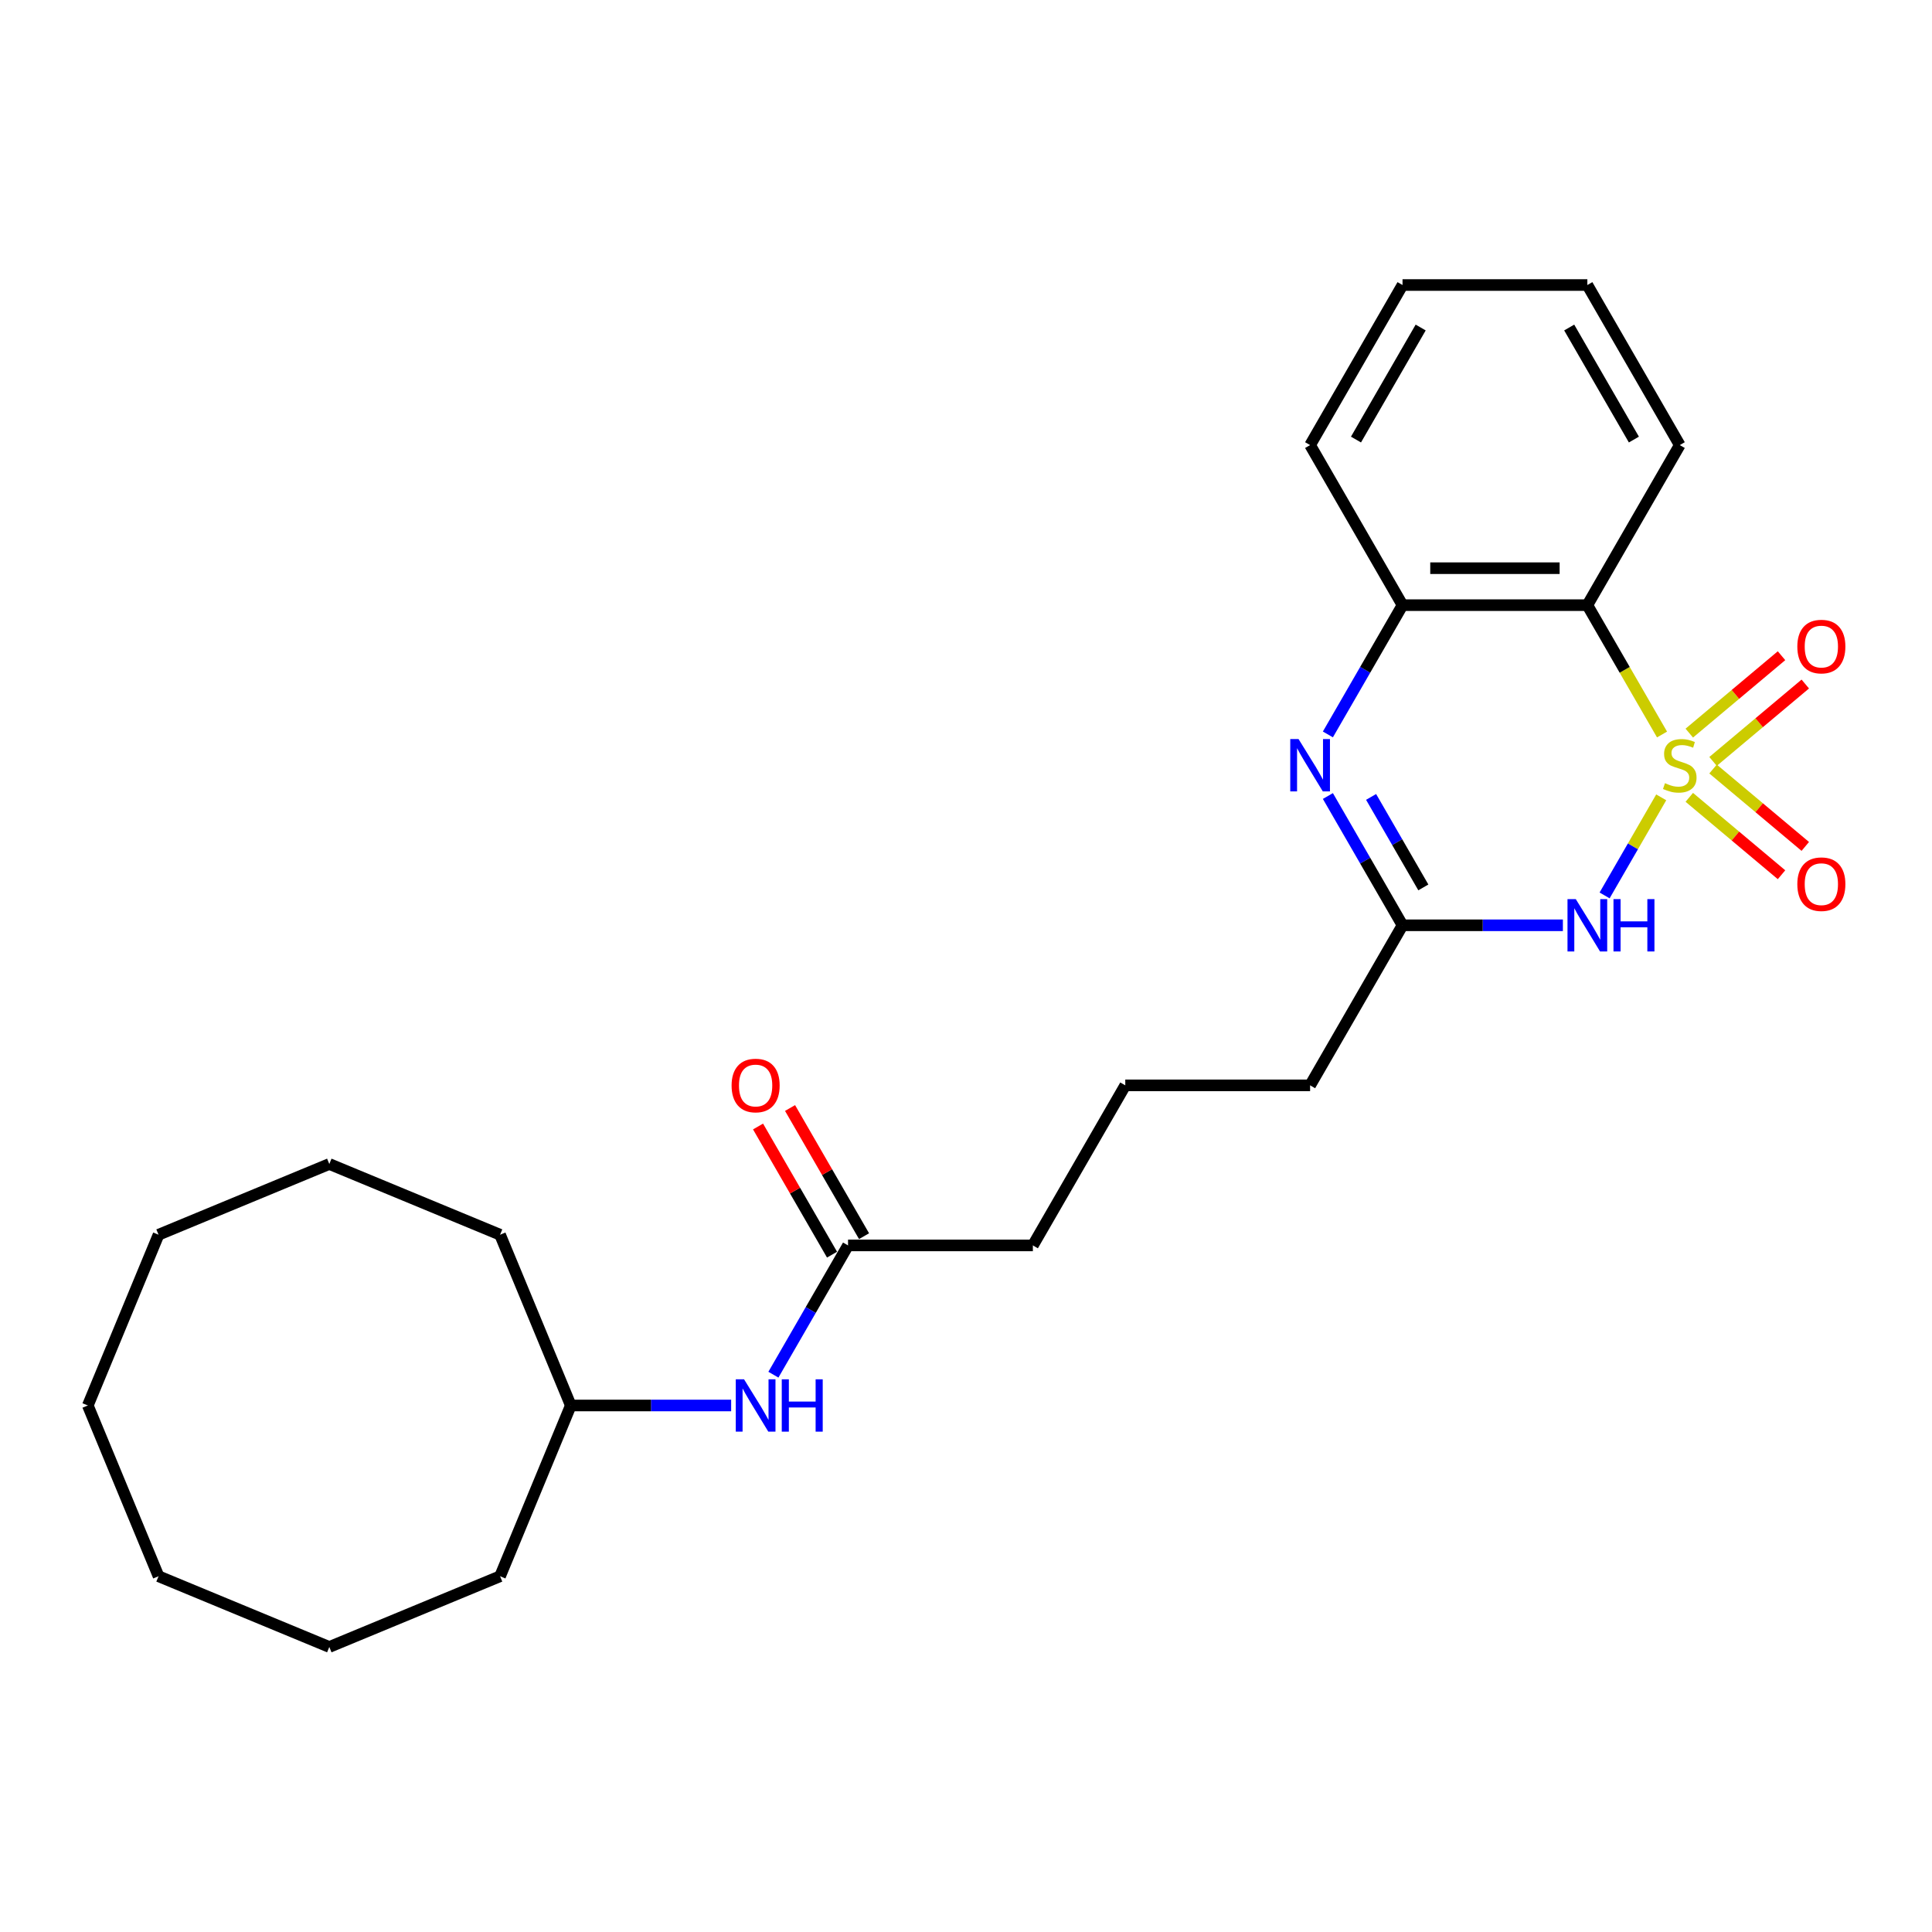 <?xml version='1.0' encoding='iso-8859-1'?>
<svg version='1.1' baseProfile='full'
              xmlns='http://www.w3.org/2000/svg'
                      xmlns:rdkit='http://www.rdkit.org/xml'
                      xmlns:xlink='http://www.w3.org/1999/xlink'
                  xml:space='preserve'
width='1000px' height='1000px' viewBox='0 0 1000 1000'>
<!-- END OF HEADER -->
<rect style='opacity:1.0;fill:#FFFFFF;stroke:none' width='1000' height='1000' x='0' y='0'> </rect>
<path class='bond-0' d='M 859.845,412.705 L 845.19,438.087' style='fill:none;fill-rule:evenodd;stroke:#CCCC00;stroke-width:6px;stroke-linecap:butt;stroke-linejoin:miter;stroke-opacity:1' />
<path class='bond-0' d='M 845.19,438.087 L 830.536,463.469' style='fill:none;fill-rule:evenodd;stroke:#0000FF;stroke-width:6px;stroke-linecap:butt;stroke-linejoin:miter;stroke-opacity:1' />
<path class='bond-1' d='M 860.265,380.178 L 840.938,346.703' style='fill:none;fill-rule:evenodd;stroke:#CCCC00;stroke-width:6px;stroke-linecap:butt;stroke-linejoin:miter;stroke-opacity:1' />
<path class='bond-1' d='M 840.938,346.703 L 821.611,313.228' style='fill:none;fill-rule:evenodd;stroke:#000000;stroke-width:6px;stroke-linecap:butt;stroke-linejoin:miter;stroke-opacity:1' />
<path class='bond-5' d='M 886.672,394.111 L 910.542,374.081' style='fill:none;fill-rule:evenodd;stroke:#CCCC00;stroke-width:6px;stroke-linecap:butt;stroke-linejoin:miter;stroke-opacity:1' />
<path class='bond-5' d='M 910.542,374.081 L 934.412,354.052' style='fill:none;fill-rule:evenodd;stroke:#FF0000;stroke-width:6px;stroke-linecap:butt;stroke-linejoin:miter;stroke-opacity:1' />
<path class='bond-5' d='M 874.373,379.454 L 898.243,359.424' style='fill:none;fill-rule:evenodd;stroke:#CCCC00;stroke-width:6px;stroke-linecap:butt;stroke-linejoin:miter;stroke-opacity:1' />
<path class='bond-5' d='M 898.243,359.424 L 922.113,339.395' style='fill:none;fill-rule:evenodd;stroke:#FF0000;stroke-width:6px;stroke-linecap:butt;stroke-linejoin:miter;stroke-opacity:1' />
<path class='bond-6' d='M 874.373,412.702 L 898.243,432.731' style='fill:none;fill-rule:evenodd;stroke:#CCCC00;stroke-width:6px;stroke-linecap:butt;stroke-linejoin:miter;stroke-opacity:1' />
<path class='bond-6' d='M 898.243,432.731 L 922.113,452.761' style='fill:none;fill-rule:evenodd;stroke:#FF0000;stroke-width:6px;stroke-linecap:butt;stroke-linejoin:miter;stroke-opacity:1' />
<path class='bond-6' d='M 886.672,398.045 L 910.542,418.074' style='fill:none;fill-rule:evenodd;stroke:#CCCC00;stroke-width:6px;stroke-linecap:butt;stroke-linejoin:miter;stroke-opacity:1' />
<path class='bond-6' d='M 910.542,418.074 L 934.412,438.104' style='fill:none;fill-rule:evenodd;stroke:#FF0000;stroke-width:6px;stroke-linecap:butt;stroke-linejoin:miter;stroke-opacity:1' />
<path class='bond-3' d='M 808.945,478.928 L 767.444,478.928' style='fill:none;fill-rule:evenodd;stroke:#0000FF;stroke-width:6px;stroke-linecap:butt;stroke-linejoin:miter;stroke-opacity:1' />
<path class='bond-3' d='M 767.444,478.928 L 725.944,478.928' style='fill:none;fill-rule:evenodd;stroke:#000000;stroke-width:6px;stroke-linecap:butt;stroke-linejoin:miter;stroke-opacity:1' />
<path class='bond-4' d='M 821.611,313.228 L 725.944,313.228' style='fill:none;fill-rule:evenodd;stroke:#000000;stroke-width:6px;stroke-linecap:butt;stroke-linejoin:miter;stroke-opacity:1' />
<path class='bond-4' d='M 807.261,294.095 L 740.294,294.095' style='fill:none;fill-rule:evenodd;stroke:#000000;stroke-width:6px;stroke-linecap:butt;stroke-linejoin:miter;stroke-opacity:1' />
<path class='bond-10' d='M 821.611,313.228 L 869.444,230.378' style='fill:none;fill-rule:evenodd;stroke:#000000;stroke-width:6px;stroke-linecap:butt;stroke-linejoin:miter;stroke-opacity:1' />
<path class='bond-2' d='M 687.313,380.14 L 706.628,346.684' style='fill:none;fill-rule:evenodd;stroke:#0000FF;stroke-width:6px;stroke-linecap:butt;stroke-linejoin:miter;stroke-opacity:1' />
<path class='bond-2' d='M 706.628,346.684 L 725.944,313.228' style='fill:none;fill-rule:evenodd;stroke:#000000;stroke-width:6px;stroke-linecap:butt;stroke-linejoin:miter;stroke-opacity:1' />
<path class='bond-25' d='M 687.313,412.016 L 706.628,445.472' style='fill:none;fill-rule:evenodd;stroke:#0000FF;stroke-width:6px;stroke-linecap:butt;stroke-linejoin:miter;stroke-opacity:1' />
<path class='bond-25' d='M 706.628,445.472 L 725.944,478.928' style='fill:none;fill-rule:evenodd;stroke:#000000;stroke-width:6px;stroke-linecap:butt;stroke-linejoin:miter;stroke-opacity:1' />
<path class='bond-25' d='M 709.677,412.486 L 723.198,435.905' style='fill:none;fill-rule:evenodd;stroke:#0000FF;stroke-width:6px;stroke-linecap:butt;stroke-linejoin:miter;stroke-opacity:1' />
<path class='bond-25' d='M 723.198,435.905 L 736.719,459.324' style='fill:none;fill-rule:evenodd;stroke:#000000;stroke-width:6px;stroke-linecap:butt;stroke-linejoin:miter;stroke-opacity:1' />
<path class='bond-11' d='M 725.944,478.928 L 678.111,561.777' style='fill:none;fill-rule:evenodd;stroke:#000000;stroke-width:6px;stroke-linecap:butt;stroke-linejoin:miter;stroke-opacity:1' />
<path class='bond-13' d='M 725.944,313.228 L 678.111,230.378' style='fill:none;fill-rule:evenodd;stroke:#000000;stroke-width:6px;stroke-linecap:butt;stroke-linejoin:miter;stroke-opacity:1' />
<path class='bond-7' d='M 438.944,644.627 L 534.611,644.627' style='fill:none;fill-rule:evenodd;stroke:#000000;stroke-width:6px;stroke-linecap:butt;stroke-linejoin:miter;stroke-opacity:1' />
<path class='bond-8' d='M 438.944,644.627 L 419.628,678.083' style='fill:none;fill-rule:evenodd;stroke:#000000;stroke-width:6px;stroke-linecap:butt;stroke-linejoin:miter;stroke-opacity:1' />
<path class='bond-8' d='M 419.628,678.083 L 400.312,711.539' style='fill:none;fill-rule:evenodd;stroke:#0000FF;stroke-width:6px;stroke-linecap:butt;stroke-linejoin:miter;stroke-opacity:1' />
<path class='bond-9' d='M 447.229,639.844 L 428.079,606.675' style='fill:none;fill-rule:evenodd;stroke:#000000;stroke-width:6px;stroke-linecap:butt;stroke-linejoin:miter;stroke-opacity:1' />
<path class='bond-9' d='M 428.079,606.675 L 408.929,573.506' style='fill:none;fill-rule:evenodd;stroke:#FF0000;stroke-width:6px;stroke-linecap:butt;stroke-linejoin:miter;stroke-opacity:1' />
<path class='bond-9' d='M 430.659,649.411 L 411.509,616.242' style='fill:none;fill-rule:evenodd;stroke:#000000;stroke-width:6px;stroke-linecap:butt;stroke-linejoin:miter;stroke-opacity:1' />
<path class='bond-9' d='M 411.509,616.242 L 392.359,583.073' style='fill:none;fill-rule:evenodd;stroke:#FF0000;stroke-width:6px;stroke-linecap:butt;stroke-linejoin:miter;stroke-opacity:1' />
<path class='bond-12' d='M 378.444,727.477 L 336.944,727.477' style='fill:none;fill-rule:evenodd;stroke:#0000FF;stroke-width:6px;stroke-linecap:butt;stroke-linejoin:miter;stroke-opacity:1' />
<path class='bond-12' d='M 336.944,727.477 L 295.444,727.477' style='fill:none;fill-rule:evenodd;stroke:#000000;stroke-width:6px;stroke-linecap:butt;stroke-linejoin:miter;stroke-opacity:1' />
<path class='bond-18' d='M 869.444,230.378 L 821.611,147.528' style='fill:none;fill-rule:evenodd;stroke:#000000;stroke-width:6px;stroke-linecap:butt;stroke-linejoin:miter;stroke-opacity:1' />
<path class='bond-18' d='M 845.699,227.517 L 812.216,169.522' style='fill:none;fill-rule:evenodd;stroke:#000000;stroke-width:6px;stroke-linecap:butt;stroke-linejoin:miter;stroke-opacity:1' />
<path class='bond-15' d='M 678.111,561.777 L 582.444,561.777' style='fill:none;fill-rule:evenodd;stroke:#000000;stroke-width:6px;stroke-linecap:butt;stroke-linejoin:miter;stroke-opacity:1' />
<path class='bond-16' d='M 295.444,727.477 L 258.834,639.093' style='fill:none;fill-rule:evenodd;stroke:#000000;stroke-width:6px;stroke-linecap:butt;stroke-linejoin:miter;stroke-opacity:1' />
<path class='bond-17' d='M 295.444,727.477 L 258.834,815.862' style='fill:none;fill-rule:evenodd;stroke:#000000;stroke-width:6px;stroke-linecap:butt;stroke-linejoin:miter;stroke-opacity:1' />
<path class='bond-26' d='M 678.111,230.378 L 725.944,147.528' style='fill:none;fill-rule:evenodd;stroke:#000000;stroke-width:6px;stroke-linecap:butt;stroke-linejoin:miter;stroke-opacity:1' />
<path class='bond-26' d='M 701.856,227.517 L 735.339,169.522' style='fill:none;fill-rule:evenodd;stroke:#000000;stroke-width:6px;stroke-linecap:butt;stroke-linejoin:miter;stroke-opacity:1' />
<path class='bond-14' d='M 534.611,644.627 L 582.444,561.777' style='fill:none;fill-rule:evenodd;stroke:#000000;stroke-width:6px;stroke-linecap:butt;stroke-linejoin:miter;stroke-opacity:1' />
<path class='bond-20' d='M 258.834,639.093 L 170.449,602.482' style='fill:none;fill-rule:evenodd;stroke:#000000;stroke-width:6px;stroke-linecap:butt;stroke-linejoin:miter;stroke-opacity:1' />
<path class='bond-21' d='M 258.834,815.862 L 170.449,852.472' style='fill:none;fill-rule:evenodd;stroke:#000000;stroke-width:6px;stroke-linecap:butt;stroke-linejoin:miter;stroke-opacity:1' />
<path class='bond-19' d='M 821.611,147.528 L 725.944,147.528' style='fill:none;fill-rule:evenodd;stroke:#000000;stroke-width:6px;stroke-linecap:butt;stroke-linejoin:miter;stroke-opacity:1' />
<path class='bond-24' d='M 170.449,602.482 L 82.065,639.093' style='fill:none;fill-rule:evenodd;stroke:#000000;stroke-width:6px;stroke-linecap:butt;stroke-linejoin:miter;stroke-opacity:1' />
<path class='bond-23' d='M 170.449,852.472 L 82.065,815.862' style='fill:none;fill-rule:evenodd;stroke:#000000;stroke-width:6px;stroke-linecap:butt;stroke-linejoin:miter;stroke-opacity:1' />
<path class='bond-22' d='M 45.455,727.477 L 82.065,815.862' style='fill:none;fill-rule:evenodd;stroke:#000000;stroke-width:6px;stroke-linecap:butt;stroke-linejoin:miter;stroke-opacity:1' />
<path class='bond-27' d='M 45.455,727.477 L 82.065,639.093' style='fill:none;fill-rule:evenodd;stroke:#000000;stroke-width:6px;stroke-linecap:butt;stroke-linejoin:miter;stroke-opacity:1' />
<path  class='atom-0' d='M 861.791 405.377
Q 862.097 405.491, 863.36 406.027
Q 864.623 406.563, 866 406.907
Q 867.416 407.213, 868.794 407.213
Q 871.358 407.213, 872.85 405.989
Q 874.342 404.726, 874.342 402.545
Q 874.342 401.052, 873.577 400.134
Q 872.85 399.216, 871.702 398.718
Q 870.554 398.221, 868.641 397.647
Q 866.23 396.92, 864.776 396.231
Q 863.36 395.542, 862.327 394.088
Q 861.332 392.634, 861.332 390.185
Q 861.332 386.779, 863.628 384.674
Q 865.962 382.57, 870.554 382.57
Q 873.692 382.57, 877.251 384.062
L 876.371 387.009
Q 873.118 385.669, 870.669 385.669
Q 868.028 385.669, 866.574 386.779
Q 865.12 387.85, 865.158 389.725
Q 865.158 391.18, 865.885 392.06
Q 866.651 392.94, 867.722 393.437
Q 868.832 393.935, 870.669 394.509
Q 873.118 395.274, 874.572 396.04
Q 876.026 396.805, 877.059 398.374
Q 878.131 399.904, 878.131 402.545
Q 878.131 406.295, 875.605 408.323
Q 873.118 410.313, 868.947 410.313
Q 866.536 410.313, 864.699 409.777
Q 862.901 409.28, 860.758 408.4
L 861.791 405.377
' fill='#CCCC00'/>
<path  class='atom-1' d='M 815.622 465.381
L 824.5 479.731
Q 825.38 481.147, 826.796 483.711
Q 828.212 486.275, 828.288 486.428
L 828.288 465.381
L 831.886 465.381
L 831.886 492.474
L 828.174 492.474
L 818.645 476.785
Q 817.535 474.948, 816.349 472.843
Q 815.201 470.739, 814.857 470.088
L 814.857 492.474
L 811.336 492.474
L 811.336 465.381
L 815.622 465.381
' fill='#0000FF'/>
<path  class='atom-1' d='M 835.138 465.381
L 838.812 465.381
L 838.812 476.899
L 852.664 476.899
L 852.664 465.381
L 856.338 465.381
L 856.338 492.474
L 852.664 492.474
L 852.664 479.961
L 838.812 479.961
L 838.812 492.474
L 835.138 492.474
L 835.138 465.381
' fill='#0000FF'/>
<path  class='atom-3' d='M 672.122 382.531
L 681 396.881
Q 681.88 398.297, 683.296 400.861
Q 684.712 403.425, 684.788 403.578
L 684.788 382.531
L 688.385 382.531
L 688.385 409.624
L 684.674 409.624
L 675.145 393.935
Q 674.035 392.098, 672.849 389.993
Q 671.701 387.889, 671.357 387.238
L 671.357 409.624
L 667.836 409.624
L 667.836 382.531
L 672.122 382.531
' fill='#0000FF'/>
<path  class='atom-6' d='M 930.293 334.661
Q 930.293 328.156, 933.507 324.52
Q 936.721 320.885, 942.729 320.885
Q 948.737 320.885, 951.952 324.52
Q 955.166 328.156, 955.166 334.661
Q 955.166 341.243, 951.913 344.993
Q 948.661 348.705, 942.729 348.705
Q 936.76 348.705, 933.507 344.993
Q 930.293 341.281, 930.293 334.661
M 942.729 345.643
Q 946.862 345.643, 949.082 342.888
Q 951.339 340.095, 951.339 334.661
Q 951.339 329.342, 949.082 326.663
Q 946.862 323.946, 942.729 323.946
Q 938.596 323.946, 936.339 326.625
Q 934.119 329.304, 934.119 334.661
Q 934.119 340.133, 936.339 342.888
Q 938.596 345.643, 942.729 345.643
' fill='#FF0000'/>
<path  class='atom-7' d='M 930.293 457.648
Q 930.293 451.142, 933.507 447.507
Q 936.721 443.872, 942.729 443.872
Q 948.737 443.872, 951.952 447.507
Q 955.166 451.142, 955.166 457.648
Q 955.166 464.23, 951.913 467.98
Q 948.661 471.692, 942.729 471.692
Q 936.76 471.692, 933.507 467.98
Q 930.293 464.268, 930.293 457.648
M 942.729 468.63
Q 946.862 468.63, 949.082 465.875
Q 951.339 463.082, 951.339 457.648
Q 951.339 452.329, 949.082 449.65
Q 946.862 446.933, 942.729 446.933
Q 938.596 446.933, 936.339 449.612
Q 934.119 452.29, 934.119 457.648
Q 934.119 463.12, 936.339 465.875
Q 938.596 468.63, 942.729 468.63
' fill='#FF0000'/>
<path  class='atom-9' d='M 385.122 713.931
L 394 728.281
Q 394.88 729.697, 396.296 732.26
Q 397.712 734.824, 397.788 734.977
L 397.788 713.931
L 401.385 713.931
L 401.385 741.024
L 397.673 741.024
L 388.145 725.334
Q 387.035 723.497, 385.849 721.393
Q 384.701 719.288, 384.356 718.637
L 384.356 741.024
L 380.836 741.024
L 380.836 713.931
L 385.122 713.931
' fill='#0000FF'/>
<path  class='atom-9' d='M 404.638 713.931
L 408.311 713.931
L 408.311 725.449
L 422.164 725.449
L 422.164 713.931
L 425.838 713.931
L 425.838 741.024
L 422.164 741.024
L 422.164 728.51
L 408.311 728.51
L 408.311 741.024
L 404.638 741.024
L 404.638 713.931
' fill='#0000FF'/>
<path  class='atom-10' d='M 378.674 561.854
Q 378.674 555.349, 381.888 551.713
Q 385.103 548.078, 391.111 548.078
Q 397.118 548.078, 400.333 551.713
Q 403.547 555.349, 403.547 561.854
Q 403.547 568.436, 400.295 572.186
Q 397.042 575.898, 391.111 575.898
Q 385.141 575.898, 381.888 572.186
Q 378.674 568.474, 378.674 561.854
M 391.111 572.837
Q 395.243 572.837, 397.463 570.081
Q 399.721 567.288, 399.721 561.854
Q 399.721 556.535, 397.463 553.856
Q 395.243 551.139, 391.111 551.139
Q 386.978 551.139, 384.72 553.818
Q 382.501 556.497, 382.501 561.854
Q 382.501 567.326, 384.72 570.081
Q 386.978 572.837, 391.111 572.837
' fill='#FF0000'/>
</svg>
